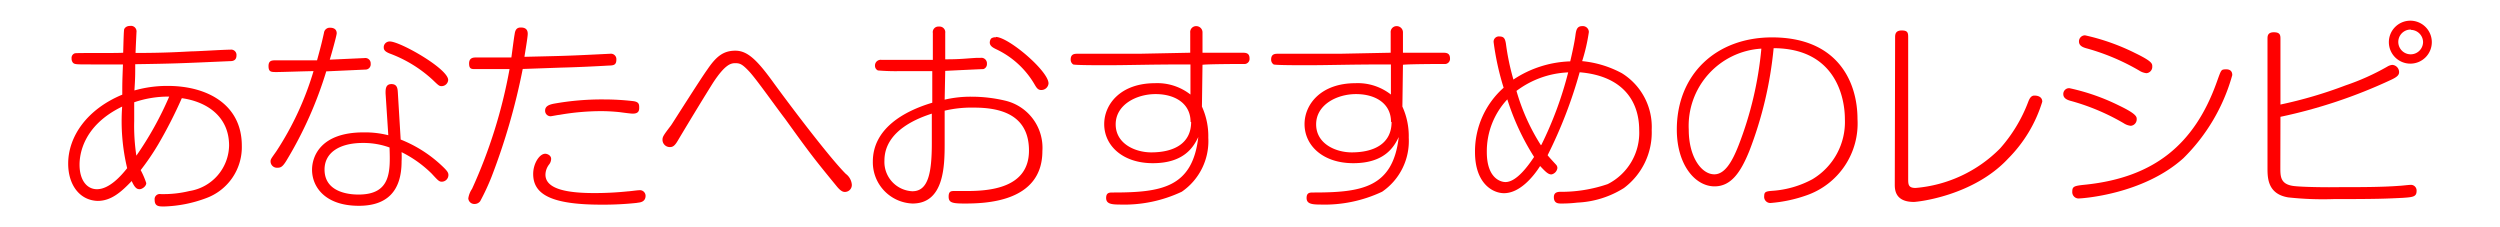 <svg xmlns="http://www.w3.org/2000/svg" width="220" height="20" viewBox="0 0 220 20">
  <defs>
    <style>
      .cls-1 {
        opacity: 0;
      }

      .cls-2 {
        fill: red;
      }
    </style>
  </defs>
  <g id="レイヤー_2" data-name="レイヤー 2">
    <g id="レイヤー_1-2" data-name="レイヤー 1">
      <g id="recipe_title_category">
        <rect class="cls-1" width="220" height="20"/>
        <g id="recipe_title_category-2" data-name="recipe_title_category">
          <g>
            <path class="cls-2" d="M10.93,2.57s.1-.29.52-.29a.49.49,0,0,1,.56.56s-.08,1.64-.08,1.82c2.53,0,3.93-.09,4.92-.14.49,0,2.83-.15,3.42-.15a.47.47,0,0,1,.54.51c0,.48-.38.5-.56.5-4.52.2-5,.22-8.35.27,0,1,0,1.17-.07,2.31a10.56,10.56,0,0,1,2.93-.4c3.48,0,6.52,1.64,6.52,5.26a4.78,4.78,0,0,1-3.15,4.62,11.42,11.42,0,0,1-3.69.73c-.45,0-.83,0-.83-.58a.45.45,0,0,1,.52-.51,9.7,9.7,0,0,0,2.54-.27,4.13,4.13,0,0,0,3.49-4c0-2.59-2-3.87-4.16-4.17a40,40,0,0,1-2.08,4.07,21.72,21.72,0,0,1-1.54,2.26,7,7,0,0,1,.49,1.14c0,.3-.38.54-.58.54s-.41-.06-.7-.72c-.95,1-1.83,1.75-3,1.75C7,17.63,6,16.26,6,14.4,6,12,7.67,9.61,10.76,8.33c0-1,0-1.11.06-2.66h-.45c-1,0-1.8,0-2.36,0-1.3,0-1.44,0-1.59-.15a.56.56,0,0,1-.12-.38.42.42,0,0,1,.29-.45c.2-.05,3.58,0,4.25-.05C10.87,3.56,10.89,2.7,10.93,2.57Zm-.18,6.81C7.22,11.09,7,13.72,7,14.49c0,1.37.65,2.16,1.53,2.16,1.11,0,2.16-1.22,2.66-1.85A17.85,17.85,0,0,1,10.75,9.38Zm4.14-.88A9.29,9.29,0,0,0,11.81,9c0,1.33,0,1.47,0,1.64A17.49,17.49,0,0,0,12,13.7,29.41,29.41,0,0,0,14.89,8.5Z"/>
            <path class="cls-2" d="M25.22,14.11c-.36.6-.54.65-.8.65a.56.56,0,0,1-.61-.56c0-.19.06-.25.49-.86a26.66,26.66,0,0,0,3.29-7.08c-.5,0-2.79.08-3.26.08s-.7,0-.7-.53.36-.5.7-.5c1.21,0,2,0,3.57,0,.34-1.25.4-1.48.61-2.42a.51.51,0,0,1,.54-.45c.09,0,.58,0,.58.49,0,.2-.51,2-.61,2.32l3.06-.14a.47.47,0,0,1,.54.5.46.46,0,0,1-.4.51l-3.51.16A34.6,34.6,0,0,1,25.22,14.11Zm8.71-5.9c0-.36,0-.81.52-.81s.54.43.56.74l.25,4.14a11.39,11.39,0,0,1,3.66,2.34c.41.39.54.56.54.77a.59.59,0,0,1-.59.6c-.24,0-.36-.15-.89-.72a10.21,10.21,0,0,0-2.64-1.88,8.07,8.07,0,0,1,0,.81c0,2.6-1.26,3.91-3.76,3.91-3,0-4.12-1.69-4.12-3.17,0-1.19.77-3.29,4.53-3.29a8.36,8.36,0,0,1,2.18.25Zm-2,4.37c-2.05,0-3.37.85-3.37,2.34,0,2.2,2.6,2.2,3,2.2,2.86,0,2.79-2.05,2.72-4.14A6.68,6.68,0,0,0,32,12.58Zm2.38-8.93c.9,0,5.13,2.4,5.13,3.39a.58.58,0,0,1-.58.54c-.21,0-.27-.06-.79-.56a11.46,11.46,0,0,0-3.8-2.32c-.36-.15-.5-.29-.5-.52a.49.49,0,0,1,.07-.28A.53.53,0,0,1,34.33,3.65Z"/>
            <path class="cls-2" d="M45.29,3c.05-.4.21-.58.54-.58.5,0,.61.27.61.56S46.22,4.55,46.15,5c2.9-.07,3.5-.07,6.12-.2l1.43-.07a.48.48,0,0,1,.54.52c0,.49-.27.51-.69.52-1.38.08-2.91.15-4.19.18L46,6.07a57.09,57.09,0,0,1-2.74,9.48,20.08,20.08,0,0,1-1,2.15.61.61,0,0,1-.49.25.53.53,0,0,1-.56-.49,2,2,0,0,1,.33-.84A44.3,44.3,0,0,0,44.84,6.08c-.49,0-2.65,0-3,0s-.56,0-.56-.5.39-.52.56-.52H45C45.05,4.73,45.23,3.29,45.29,3Zm10.8,14.85a27.74,27.74,0,0,1-3.17.16c-4.44,0-6-.92-6-2.7,0-.93.56-1.78,1.06-1.78.18,0,.52.14.52.45a.82.82,0,0,1-.16.47,1.51,1.51,0,0,0-.34.92c0,1.26,1.87,1.62,4.3,1.62a28.37,28.37,0,0,0,2.94-.15c.14,0,.84-.1,1-.1a.5.5,0,0,1,.57.52C56.79,17.73,56.4,17.82,56.09,17.84ZM55.68,10c-.18,0-1-.11-1.14-.13a15.9,15.9,0,0,0-1.63-.09,21.45,21.45,0,0,0-3.7.33c-.1,0-.68.12-.75.12a.48.48,0,0,1-.49-.5c0-.42.42-.53.74-.6a23.89,23.89,0,0,1,4.43-.38,22.72,22.72,0,0,1,2.59.15c.52.07.52.3.52.61S56.11,10,55.68,10Z"/>
            <path class="cls-2" d="M68.13,7.36c1.46,2,4.86,6.5,6.3,7.94a1.32,1.32,0,0,1,.53.94.61.61,0,0,1-.62.65c-.21,0-.43-.15-.72-.51-2.05-2.5-2.36-2.91-4.53-5.92-1-1.31-2.54-3.51-3.17-4.18s-.83-.72-1.23-.72-.9.15-1.92,1.69c-.63,1-1.82,2.94-3.12,5.12-.2.34-.38.57-.66.57a.64.64,0,0,1-.69-.64c0-.27.09-.4.76-1.28.12-.17,2.63-4.14,3.17-4.88C63,5,63.63,4.46,64.71,4.46S66.64,5.29,68.13,7.36Z"/>
            <path class="cls-2" d="M83.13,8.77a9.93,9.93,0,0,1,2.34-.26,12.79,12.79,0,0,1,3,.35,4.26,4.26,0,0,1,3.26,4.43c0,4.55-5.11,4.62-6.88,4.62-1.08,0-1.37-.09-1.37-.61s.27-.49.56-.49l1,0c2,0,5.51-.23,5.51-3.56S87.75,9.47,85.7,9.47a10.25,10.25,0,0,0-2.57.27v2.9c0,2-.06,5.27-2.83,5.27a3.63,3.63,0,0,1-3.49-3.69c0-2.88,2.7-4.43,5.23-5.18V6.26c-.07,0-.28,0-2.26,0l-.62,0a18.66,18.66,0,0,1-1.9-.06A.44.44,0,0,1,77,5.8a.5.5,0,0,1,.58-.53l1.74,0c.65,0,1.26,0,2.77,0V2.91a.49.49,0,0,1,.54-.57.5.5,0,0,1,.55.57V5.22c1.36,0,1.74-.07,2.79-.13h.32a.49.49,0,0,1,.56.52.46.46,0,0,1-.31.47c-.09,0-3.09.14-3.36.16ZM82,10c-1,.33-4.17,1.41-4.17,4.13a2.58,2.58,0,0,0,2.46,2.7c1.39,0,1.71-1.6,1.71-4.23Zm5.62-6.75c1.12,0,4.65,3,4.65,4.09a.63.63,0,0,1-.65.58c-.31,0-.43-.24-.63-.58a7.72,7.72,0,0,0-3.31-3c-.29-.14-.58-.29-.58-.6a.63.63,0,0,1,.11-.34A.57.57,0,0,1,87.66,3.29Z"/>
            <path class="cls-2" d="M105.77,9.38a6.27,6.27,0,0,1,.56,2.74A5.4,5.4,0,0,1,104,16.87,11.89,11.89,0,0,1,98.51,18c-.77,0-1.17-.09-1.17-.58s.31-.48.6-.48c4.25,0,7-.42,7.51-4.88-.38.77-1.16,2.3-4,2.3-2.66,0-4.28-1.55-4.28-3.44,0-1.73,1.42-3.6,4.48-3.6a4.73,4.73,0,0,1,3.11,1l0-2.65c-3.93,0-5.24.07-7.58.07-.38,0-2.61,0-2.74-.07a.5.5,0,0,1-.22-.43c0-.51.36-.51.62-.51l5.43,0,4.47-.09,0-1.76a.52.52,0,0,1,.52-.58.55.55,0,0,1,.56.58V4.64l3.49,0c.29,0,.65,0,.65.5a.45.45,0,0,1-.39.49c-.09,0-3.15,0-3.75.07Zm-1,1.35c0-1.64-1.39-2.45-3.08-2.45s-3.51.94-3.51,2.66,1.73,2.47,3.13,2.47C103.21,13.41,104.82,12.69,104.82,10.73Z"/>
            <path class="cls-2" d="M123.41,9.38a6.27,6.27,0,0,1,.56,2.74,5.4,5.4,0,0,1-2.34,4.75A11.87,11.87,0,0,1,116.16,18c-.78,0-1.18-.09-1.18-.58s.31-.48.6-.48c4.25,0,7-.42,7.51-4.88-.38.77-1.16,2.3-4,2.3-2.67,0-4.29-1.55-4.29-3.44,0-1.73,1.43-3.6,4.49-3.6a4.73,4.73,0,0,1,3.11,1l0-2.65c-3.93,0-5.24.07-7.58.07-.38,0-2.61,0-2.74-.07a.5.5,0,0,1-.22-.43c0-.51.36-.51.62-.51l5.43,0,4.47-.09,0-1.76a.52.52,0,0,1,.52-.58.55.55,0,0,1,.56.58V4.64l3.49,0c.29,0,.65,0,.65.5a.45.45,0,0,1-.39.49c-.09,0-3.15,0-3.75.07Zm-1,1.35c0-1.64-1.39-2.45-3.08-2.45s-3.51.94-3.51,2.66,1.73,2.47,3.13,2.47C120.85,13.41,122.46,12.69,122.46,10.73Z"/>
            <path class="cls-2" d="M132.35,17c-.95,0-2.55-.81-2.55-3.62a7.49,7.49,0,0,1,2.52-5.66,23.59,23.59,0,0,1-.88-4,.46.46,0,0,1,.52-.51c.39,0,.49.2.56.63A21.37,21.37,0,0,0,133.18,7a9.57,9.57,0,0,1,5-1.6c.17-.72.4-1.77.47-2.38.06-.38.13-.72.58-.72a.53.53,0,0,1,.59.52,15.91,15.91,0,0,1-.59,2.56,9.23,9.23,0,0,1,3.49,1.06,5.56,5.56,0,0,1,2.63,5,6.1,6.1,0,0,1-2.45,5.11,8.4,8.4,0,0,1-4.1,1.28,11.53,11.53,0,0,1-1.41.08c-.25,0-.65,0-.65-.56,0-.26.11-.45.51-.47a12.61,12.61,0,0,0,4.23-.68,5.06,5.06,0,0,0,2.77-4.74c0-2.63-1.51-4.79-5.24-5.1a40.41,40.41,0,0,1-2.82,7.3c.1.14.64.72.75.84a.43.43,0,0,1,.11.29.66.66,0,0,1-.52.56c-.29,0-.51-.22-1-.74C134.91,15.59,133.72,17,132.35,17Zm.29-8.25a6.68,6.68,0,0,0-1.8,4.63c0,2.32,1.23,2.64,1.64,2.64,1,0,2.05-1.51,2.52-2.21A21.46,21.46,0,0,1,132.64,8.73Zm3,4A32.1,32.1,0,0,0,138,6.37,8.12,8.12,0,0,0,133.45,8,18.08,18.08,0,0,0,135.6,12.78Z"/>
            <path class="cls-2" d="M153.94,13.29c-.76,1.87-1.6,3.11-3.06,3.11-1.7,0-3.32-1.89-3.32-5,0-4.83,3.43-8.11,8.38-8.11,5.76,0,7.52,3.89,7.52,7.19a6.69,6.69,0,0,1-4.46,6.7,12.42,12.42,0,0,1-3.15.68.54.54,0,0,1-.6-.61c0-.4.18-.42.87-.47a8.64,8.64,0,0,0,3.36-1,5.87,5.87,0,0,0,2.87-5.3c0-1.87-.8-6.22-6.27-6.24A34,34,0,0,1,153.94,13.29Zm-5.33-1.88c0,2.42,1.13,3.93,2.25,3.93.92,0,1.57-1.1,2.14-2.56a31.39,31.39,0,0,0,2-8.5A6.81,6.81,0,0,0,148.61,11.41Z"/>
            <path class="cls-2" d="M166.77,3.26c0-.27.06-.58.58-.58s.57.2.57.58V15.72c0,.5,0,.82.65.82A11.85,11.85,0,0,0,176,13.07,13.18,13.18,0,0,0,178.47,9c.11-.29.24-.59.56-.59s.69.12.69.54a12.11,12.11,0,0,1-3,5c-3.08,3.31-8,3.82-8.3,3.82-1.68,0-1.68-1.12-1.68-1.55Z"/>
            <path class="cls-2" d="M186.88,10.84a19.41,19.41,0,0,0-4.54-1.93c-.36-.09-.77-.22-.77-.63a.51.51,0,0,1,.54-.52,18.56,18.56,0,0,1,4.37,1.53c1.55.74,1.55,1,1.55,1.19a.57.57,0,0,1-.52.59A1.39,1.39,0,0,1,186.88,10.84Zm9.56-4.23a16.47,16.47,0,0,1-4.3,7.31c-3.57,3.22-9,3.54-9.13,3.54a.56.56,0,0,1-.65-.59c0-.49.18-.52,1.26-.63,5.94-.65,9.49-3.53,11.45-9,.36-1,.38-1.1.65-1.13S196.44,6.08,196.44,6.61Zm-8.19-.4a19.45,19.45,0,0,0-4.54-1.93c-.34-.09-.76-.21-.76-.63a.53.53,0,0,1,.54-.54,19,19,0,0,1,4.38,1.55c1.53.74,1.53.94,1.53,1.19a.56.56,0,0,1-.51.59A1.43,1.43,0,0,1,188.25,6.21Z"/>
            <path class="cls-2" d="M200.67,14.73c0,.79,0,1.46,1.11,1.63.78.11,3.1.13,4.09.11,1.71,0,3.8,0,5.29-.12.15,0,.79-.08.94-.08a.5.5,0,0,1,.56.53c0,.52-.33.55-1.21.61-1.42.07-2.18.11-6.09.11a27.94,27.94,0,0,1-4-.15c-1.82-.3-1.82-1.74-1.82-2.59V3.42c0-.23,0-.58.56-.58s.58.27.58.58V9.2a38.64,38.64,0,0,0,5.74-1.69,20.83,20.83,0,0,0,3.65-1.64,1.06,1.06,0,0,1,.45-.16.64.64,0,0,1,.6.64c0,.27-.2.44-.74.69a44.78,44.78,0,0,1-9.7,3.24ZM212.15,5.6A1.89,1.89,0,1,1,214,3.71,1.89,1.89,0,0,1,212.15,5.6Zm0-3a1.09,1.09,0,1,0,1.08,1.1A1.09,1.09,0,0,0,212.15,2.63Z"/>
          </g>
        </g>
      </g>
    </g>
  </g>
</svg>
